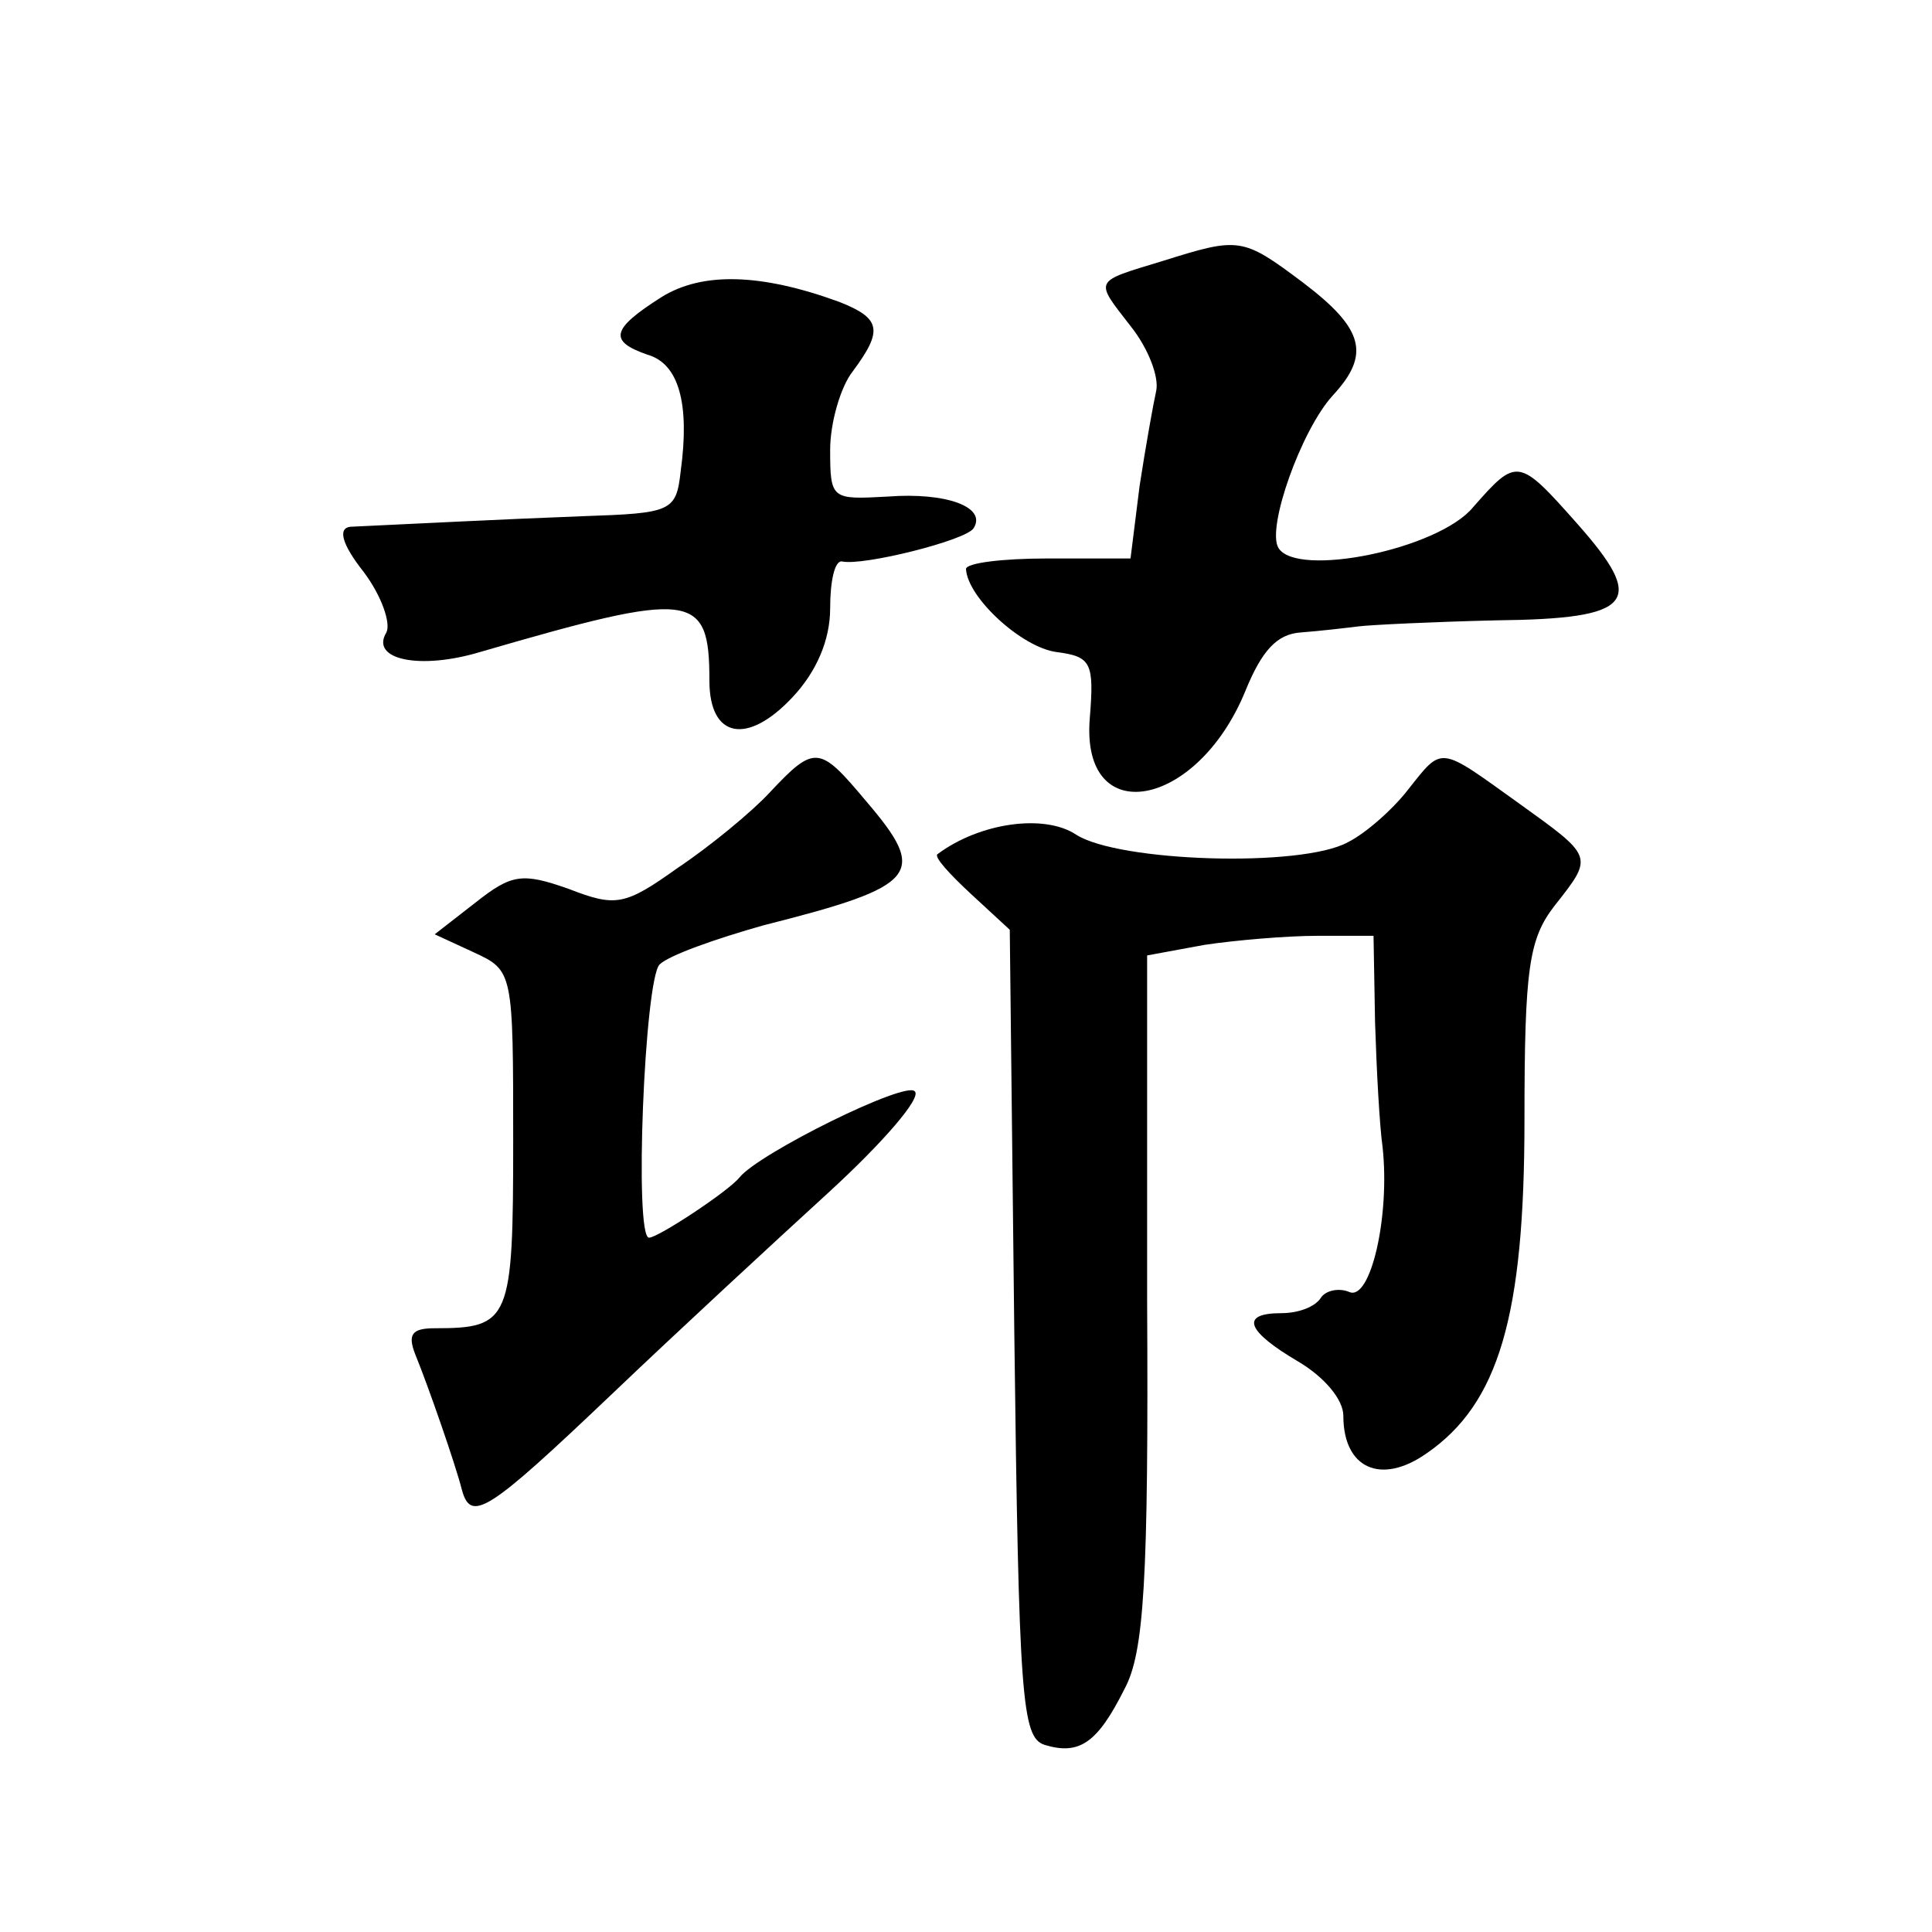 <?xml version="1.0" standalone="no"?>
<!DOCTYPE svg PUBLIC "-//W3C//DTD SVG 20010904//EN"
 "http://www.w3.org/TR/2001/REC-SVG-20010904/DTD/svg10.dtd">
<svg version="1.0" xmlns="http://www.w3.org/2000/svg"
 width="128pt" height="128pt" viewBox="0 0 128 128"
 preserveAspectRatio="xMidYMid meet">
<g transform="translate(0,128) scale(0.1,-0.1)"
fill="#0" stroke="none">
<path d="M770 1107 c-46 -14 -45 -12 -21 -43 12 -15 19 -34 17 -43 -2 -9 -7 -37
-11 -63 l-6 -48 -55 0 c-30 0 -54 -3 -54 -7 1 -19 37 -52 60 -55 23 -3 25 -7 22
-44 -6 -74 71 -60 103 18 11 27 21 38 37 39 13 1 30 3 38 4 8 1 49 3 91 4 92 1
100 12 54 64 -39 44 -40 44 -69 11 -23 -28 -117 -47 -129 -27 -8 13 15 78 36 101
25 27 21 44 -20 75 -40 30 -42 30 -93 14z M438 1083 c-33 -21 -35 -29 -9 -38 21
-6 28 -33 22 -77 -3 -27 -6 -28 -65 -30 -53 -2 -111 -5 -154 -7 -8 -1 -6 -11 9
-30 12 -16 18 -34 15 -40 -11 -18 22 -25 62 -13 141 41 152 40 152 -19 0 -38 25
-43 55 -11 16 17 25 38 25 59 0 18 3 32 8 31 14 -3 82 14 87 22 9 14 -18 24 -57
21 -37 -2 -38 -2 -38 31 0 18 7 42 15 52 20 27 19 35 -9 46 -52 19 -91 20 -118
3z M510 755 c-12 -13 -40 -36 -61 -50 -35 -25 -41 -26 -72 -14 -31 11 -38 10 -62
-9 l-27 -21 26 -12 c26 -12 26 -13 26 -125 0 -119 -2 -124 -52 -124 -15 0 -18 -4
-13 -17 9 -22 27 -74 31 -90 6 -22 17 -15 99 63 44 42 109 102 144 134 36 33 62
63 57 67 -6 7 -103 -41 -116 -57 -7 -9 -54 -40 -60 -40 -10 0 -3 171 7 181 6 6
37 17 69 26 103 26 109 34 68 82 -31 37 -34 38 -64 6z M933 757 c-10 -13 -28 -29
-40 -35 -31 -17 -152 -13 -180 5 -21 14 -64 8 -92 -13 -2 -2 8 -13 22 -26 l26 -24
3 -267 c3 -243 5 -268 20 -273 23 -7 35 1 53 37 13 24 16 72 15 258 l0 228 38 7
c20 3 54 6 75 6 l37 0 1 -57 c1 -32 3 -69 5 -83 5 -46 -8 -102 -22 -96 -7 3 -16
1 -19 -4 -4 -6 -15 -10 -26 -10 -28 0 -23 -12 11 -32 17 -10 30 -25 30 -36 0 -35
25 -46 55 -25 48 33 65 91 65 221 0 101 3 120 20 142 26 33 26 32 -24 68 -53 38
-50 38 -73 9z"/>
</g>
</svg>
